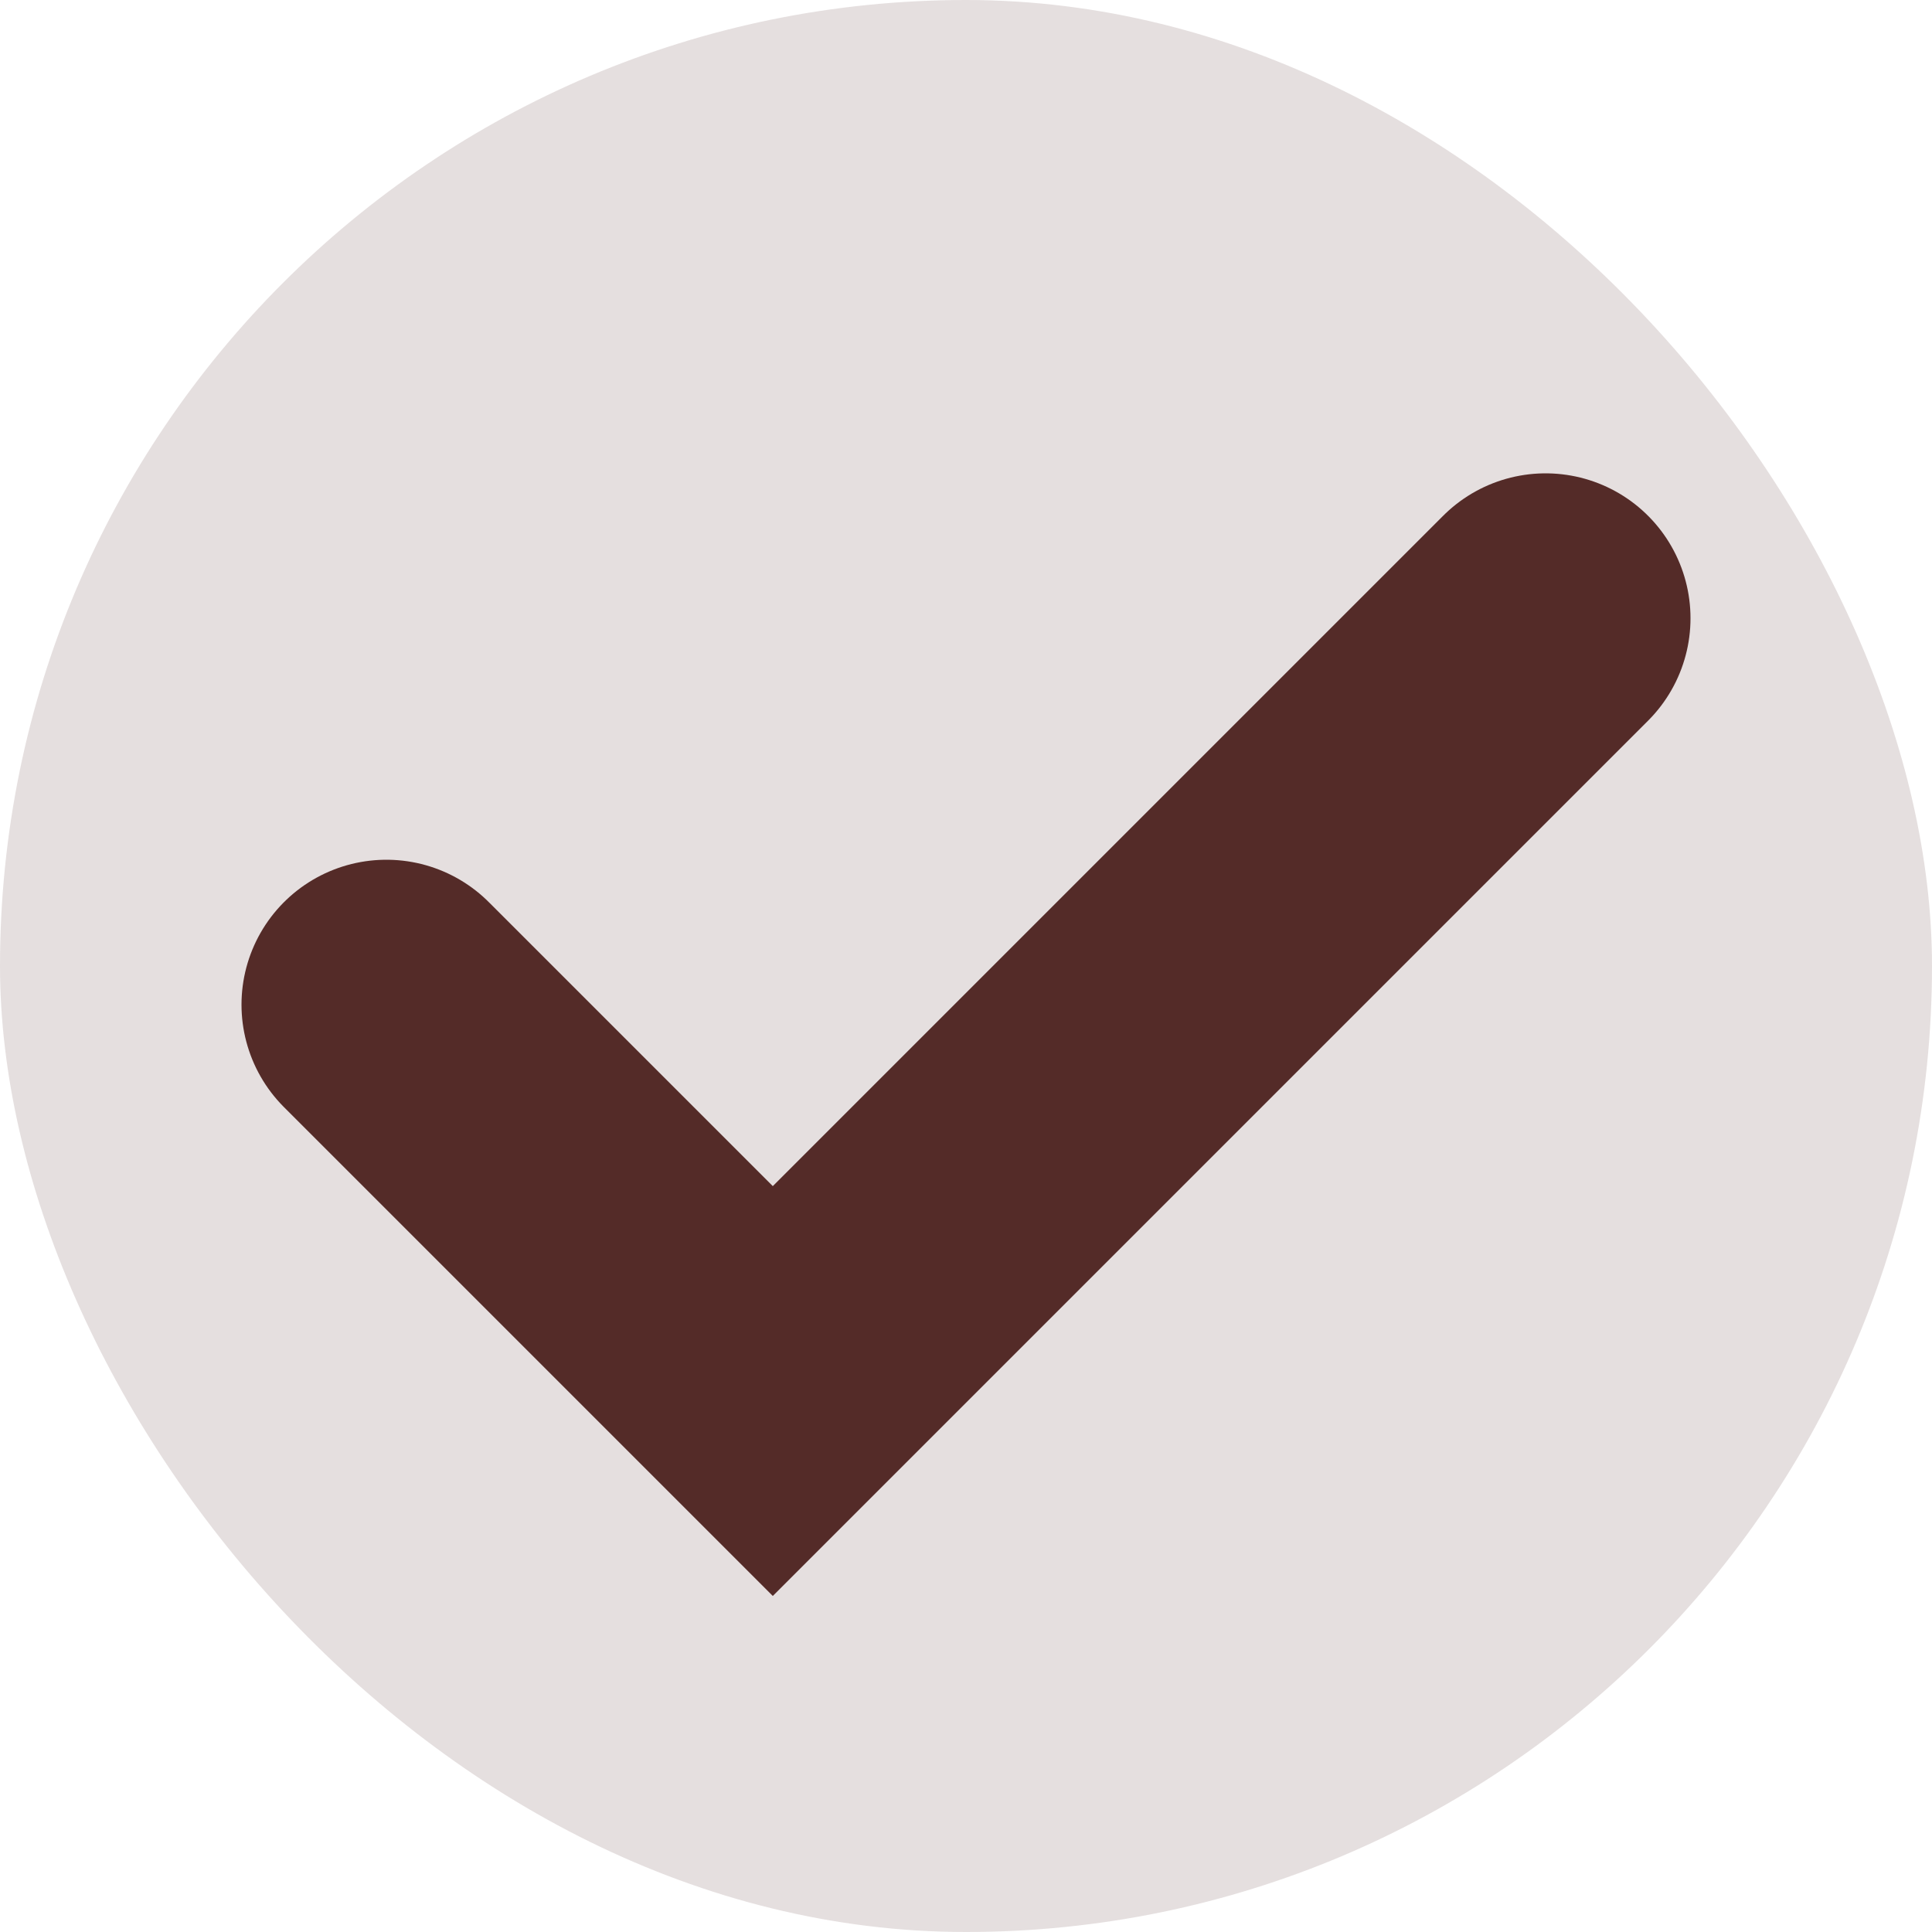 <?xml version="1.0" encoding="UTF-8"?> <svg xmlns="http://www.w3.org/2000/svg" width="20" height="20" viewBox="0 0 20 20" fill="none"><rect width="20" height="20" rx="10" fill="#542B28" fill-opacity="0.15"></rect><path d="M4 10.4L8 14.4L16 6.4" stroke="#542B28" stroke-width="3" stroke-linecap="round"></path></svg> 